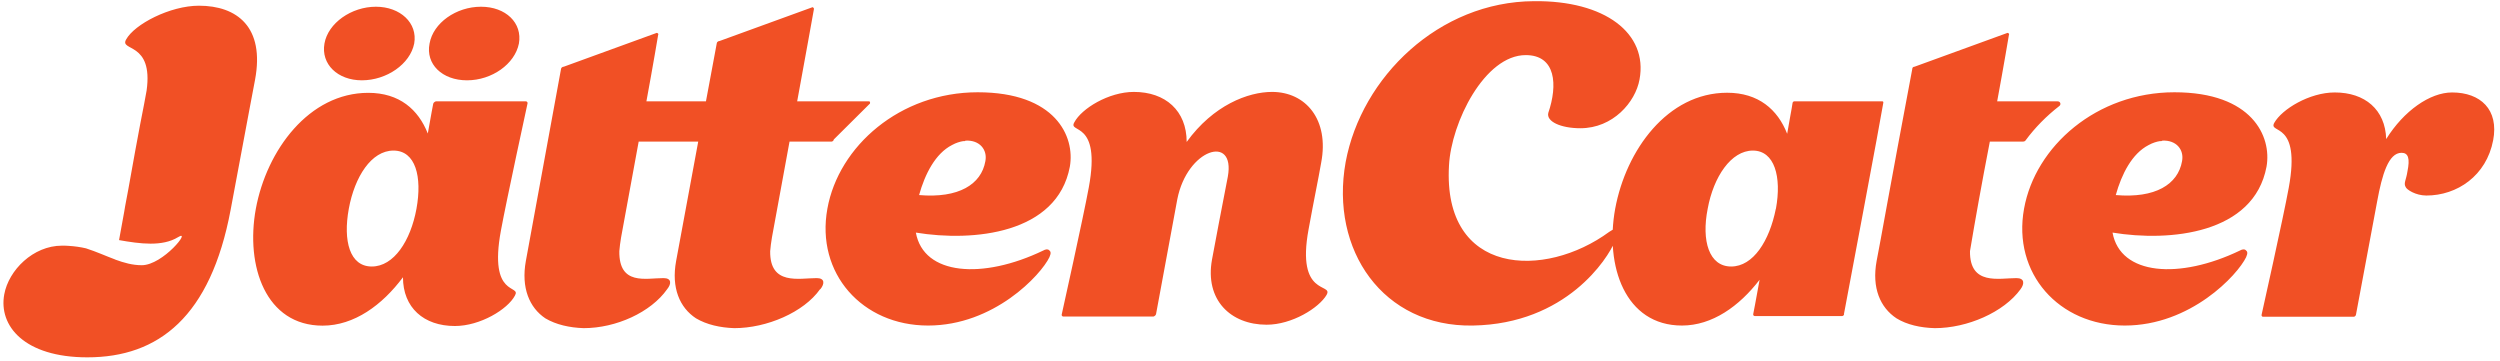 <?xml version="1.0" encoding="UTF-8"?> <svg xmlns="http://www.w3.org/2000/svg" width="166" height="24" viewBox="0 0 166 24" fill="none"><path d="M24.03 5.333C22.414 5.333 21.304 4.256 21.544 2.89C21.784 1.524 23.342 0.447 24.959 0.447C26.575 0.447 27.744 1.524 27.503 2.89C27.231 4.256 25.673 5.333 24.024 5.333H24.03ZM34.19 19.629C33.709 20.54 31.885 21.647 30.204 21.647C28.133 21.647 26.757 20.423 26.757 18.41C25.381 20.256 23.517 21.623 21.421 21.623C17.642 21.623 16.292 17.672 16.987 13.863C17.707 9.967 20.525 6.164 24.452 6.164C26.523 6.164 27.776 7.272 28.406 8.866C28.613 7.672 28.763 6.903 28.763 6.903C28.795 6.761 28.945 6.73 28.945 6.73H34.936C34.936 6.73 35.053 6.761 35.027 6.872C35.027 6.872 33.619 13.352 33.261 15.309C32.424 19.826 34.638 18.86 34.19 19.629ZM27.653 13.863C28.042 11.733 27.594 9.998 26.127 9.998C24.66 9.998 23.55 11.733 23.16 13.863C22.771 15.992 23.219 17.696 24.686 17.696C26.153 17.696 27.263 15.992 27.653 13.863ZM31.009 5.333C29.36 5.333 28.25 4.256 28.523 2.89C28.763 1.524 30.288 0.447 31.937 0.447C33.586 0.447 34.696 1.524 34.456 2.89C34.183 4.256 32.658 5.333 31.009 5.333ZM54.451 19.204C53.373 20.736 50.913 21.789 48.758 21.789C47.829 21.758 46.927 21.561 46.213 21.136C45.135 20.429 44.564 19.118 44.895 17.327L46.362 9.401H42.408L41.24 15.764C41.181 16.103 41.149 16.392 41.123 16.675C41.091 18.976 42.889 18.466 44.057 18.466C44.596 18.466 44.596 18.835 44.298 19.204C43.22 20.736 40.909 21.789 38.754 21.789C37.825 21.758 36.923 21.561 36.209 21.136C35.157 20.429 34.592 19.118 34.917 17.327L37.254 4.57C37.286 4.429 37.436 4.429 37.436 4.429L43.609 2.183C43.609 2.183 43.759 2.213 43.7 2.324C43.7 2.324 43.369 4.312 42.921 6.73H46.875L47.595 2.866C47.628 2.724 47.777 2.724 47.777 2.724L53.951 0.478C53.951 0.478 54.068 0.509 54.042 0.619C54.042 0.619 53.38 4.312 52.932 6.73H57.71C57.71 6.73 57.8 6.73 57.768 6.872L55.366 9.259C55.334 9.401 55.217 9.401 55.217 9.401H52.425L51.257 15.764C51.198 16.103 51.166 16.392 51.14 16.675C51.108 18.976 53.062 18.466 54.23 18.466C54.769 18.466 54.769 18.835 54.47 19.204H54.451ZM69.687 17.069C69.116 18.263 66 21.616 61.624 21.616C57.249 21.616 54.159 18.152 54.938 13.856C55.684 9.709 59.761 6.127 64.922 6.127C70.083 6.127 71.394 9.056 71.037 11.069C70.2 15.53 64.623 16.072 60.813 15.444C61.326 18.287 65.247 18.57 69.265 16.638C69.414 16.552 69.564 16.527 69.655 16.607C69.771 16.693 69.804 16.804 69.687 17.063V17.069ZM61.02 12.952C63.656 13.18 65.156 12.244 65.428 10.706C65.578 9.936 65.039 9.284 64.111 9.339C64.111 9.339 64.078 9.37 64.052 9.37H63.961C63.754 9.401 63.481 9.481 63.215 9.629C62.105 10.195 61.416 11.561 61.027 12.952H61.02ZM88.091 19.573C87.578 20.453 85.78 21.561 84.105 21.561C81.71 21.561 79.996 19.912 80.476 17.241C80.658 16.275 81.139 13.69 81.528 11.727C82.041 8.884 78.828 9.881 78.172 13.235C77.575 16.472 76.763 20.847 76.763 20.847C76.731 20.989 76.581 21.02 76.581 21.02H70.589C70.589 21.02 70.472 20.989 70.499 20.878C70.499 20.878 71.94 14.398 72.297 12.441C73.134 7.924 70.888 8.89 71.336 8.121C71.816 7.21 73.615 6.103 75.29 6.103C77.386 6.103 78.795 7.352 78.795 9.426C80.561 6.983 82.872 6.103 84.462 6.103C86.709 6.103 88.267 7.949 87.728 10.792C87.52 11.986 87.28 13.093 86.89 15.223C86.053 19.739 88.539 18.773 88.091 19.567V19.573ZM107.216 16.047C106.768 17.155 104.009 21.506 97.803 21.616C91.837 21.727 88.299 16.613 89.351 10.761C90.402 5.106 95.557 0.109 101.854 0.078C106.56 0.023 109.436 2.207 108.865 5.278C108.592 6.786 107.099 8.515 104.938 8.515C103.62 8.515 102.659 8.059 102.808 7.493C103.438 5.647 103.321 3.659 101.309 3.659C98.582 3.659 96.362 8.121 96.213 10.989C95.791 18.318 102.568 18.546 106.853 15.395C107.541 14.915 107.541 15.364 107.21 16.047H107.216ZM122.446 20.847C122.446 20.989 122.297 20.989 122.297 20.989H116.538C116.538 20.989 116.389 20.989 116.415 20.847C116.415 20.847 116.597 19.936 116.837 18.576C115.487 20.336 113.688 21.616 111.683 21.616C107.904 21.616 106.554 17.666 107.249 13.856C107.969 9.961 110.728 6.158 114.682 6.158C116.753 6.158 118.038 7.266 118.668 8.884C118.817 7.973 118.966 7.266 119.025 6.841C119.057 6.699 119.174 6.73 119.174 6.73H124.991C124.991 6.73 125.082 6.73 125.049 6.841C124.958 7.493 122.439 20.847 122.439 20.847H122.446ZM117.921 13.863C118.311 11.733 117.83 9.998 116.389 9.998C114.948 9.998 113.779 11.733 113.39 13.863C112.968 15.992 113.481 17.696 114.948 17.696C116.415 17.696 117.493 15.992 117.915 13.863H117.921ZM133.897 18.466C132.729 18.466 130.781 18.976 130.807 16.675C131.164 14.546 131.554 12.355 132.125 9.401H134.345C134.404 9.401 134.456 9.376 134.495 9.327C135.124 8.472 135.884 7.703 136.741 7.038C136.877 6.933 136.806 6.73 136.631 6.73H132.612C133.06 4.318 133.391 2.324 133.391 2.324C133.45 2.213 133.3 2.183 133.3 2.183L127.127 4.429C127.127 4.429 126.977 4.429 126.977 4.57C125.478 12.496 124.848 16.133 124.608 17.327C124.277 19.118 124.848 20.423 125.926 21.136C126.614 21.561 127.516 21.764 128.47 21.789C130.626 21.789 133.054 20.736 134.164 19.204C134.436 18.835 134.436 18.466 133.891 18.466H133.897ZM149.147 17.069C148.575 18.263 145.459 21.616 141.084 21.616C136.708 21.616 133.618 18.152 134.397 13.856C135.144 9.709 139.221 6.127 144.382 6.127C149.543 6.127 150.854 9.056 150.497 11.069C149.66 15.53 144.083 16.072 140.272 15.444C140.785 18.287 144.706 18.57 148.725 16.638C148.874 16.552 149.023 16.527 149.114 16.607C149.231 16.693 149.264 16.804 149.147 17.063V17.069ZM140.48 12.952C143.116 13.18 144.615 12.244 144.888 10.706C145.037 9.936 144.499 9.284 143.57 9.339C143.57 9.339 143.538 9.37 143.512 9.37H143.421C143.213 9.401 142.941 9.481 142.674 9.629C141.564 10.195 140.876 11.561 140.487 12.952H140.48ZM165.545 9.315C165.097 11.672 163.15 12.983 161.111 12.983C160.391 12.983 159.793 12.583 159.735 12.416C159.586 12.158 159.767 11.961 159.852 11.395C160.033 10.515 159.91 10.146 159.462 10.146C158.592 10.146 158.17 11.598 157.846 13.358C157.248 16.57 156.437 20.89 156.437 20.89C156.405 21.032 156.288 21.032 156.288 21.032H150.263C150.263 21.032 150.146 21.032 150.172 20.89C150.172 20.89 151.614 14.441 151.971 12.478C152.808 7.961 150.594 8.927 151.01 8.158C151.523 7.247 153.347 6.139 155.028 6.139C157.034 6.139 158.385 7.278 158.443 9.235C159.611 7.358 161.351 6.139 162.818 6.139C164.708 6.139 165.935 7.278 165.545 9.321V9.315ZM13.208 0.379C11.293 0.379 8.924 1.61 8.372 2.626C7.918 3.426 10.19 2.749 9.735 6.01L9.566 6.927C9.566 6.927 9.222 8.607 8.521 12.564L8.307 13.703C8.281 13.826 8.268 13.936 8.249 14.053C8.138 14.681 8.021 15.315 7.905 15.943C9.294 16.189 10.774 16.392 11.826 15.746C12.76 15.173 10.832 17.61 9.411 17.61C8.8 17.61 8.236 17.45 7.664 17.241C7.664 17.241 7.651 17.235 7.645 17.229C7.028 17.001 6.405 16.712 5.71 16.49C5.373 16.41 4.964 16.349 4.542 16.324C4.399 16.312 4.256 16.312 4.113 16.312C2.198 16.312 0.575 17.943 0.283 19.543C-0.106 21.635 1.614 23.727 5.801 23.727C10.54 23.727 13.981 21.02 15.312 13.943C16.642 6.804 16.805 6.004 16.935 5.296C17.59 1.795 15.74 0.379 13.208 0.379Z" fill="#F15025"></path></svg> 